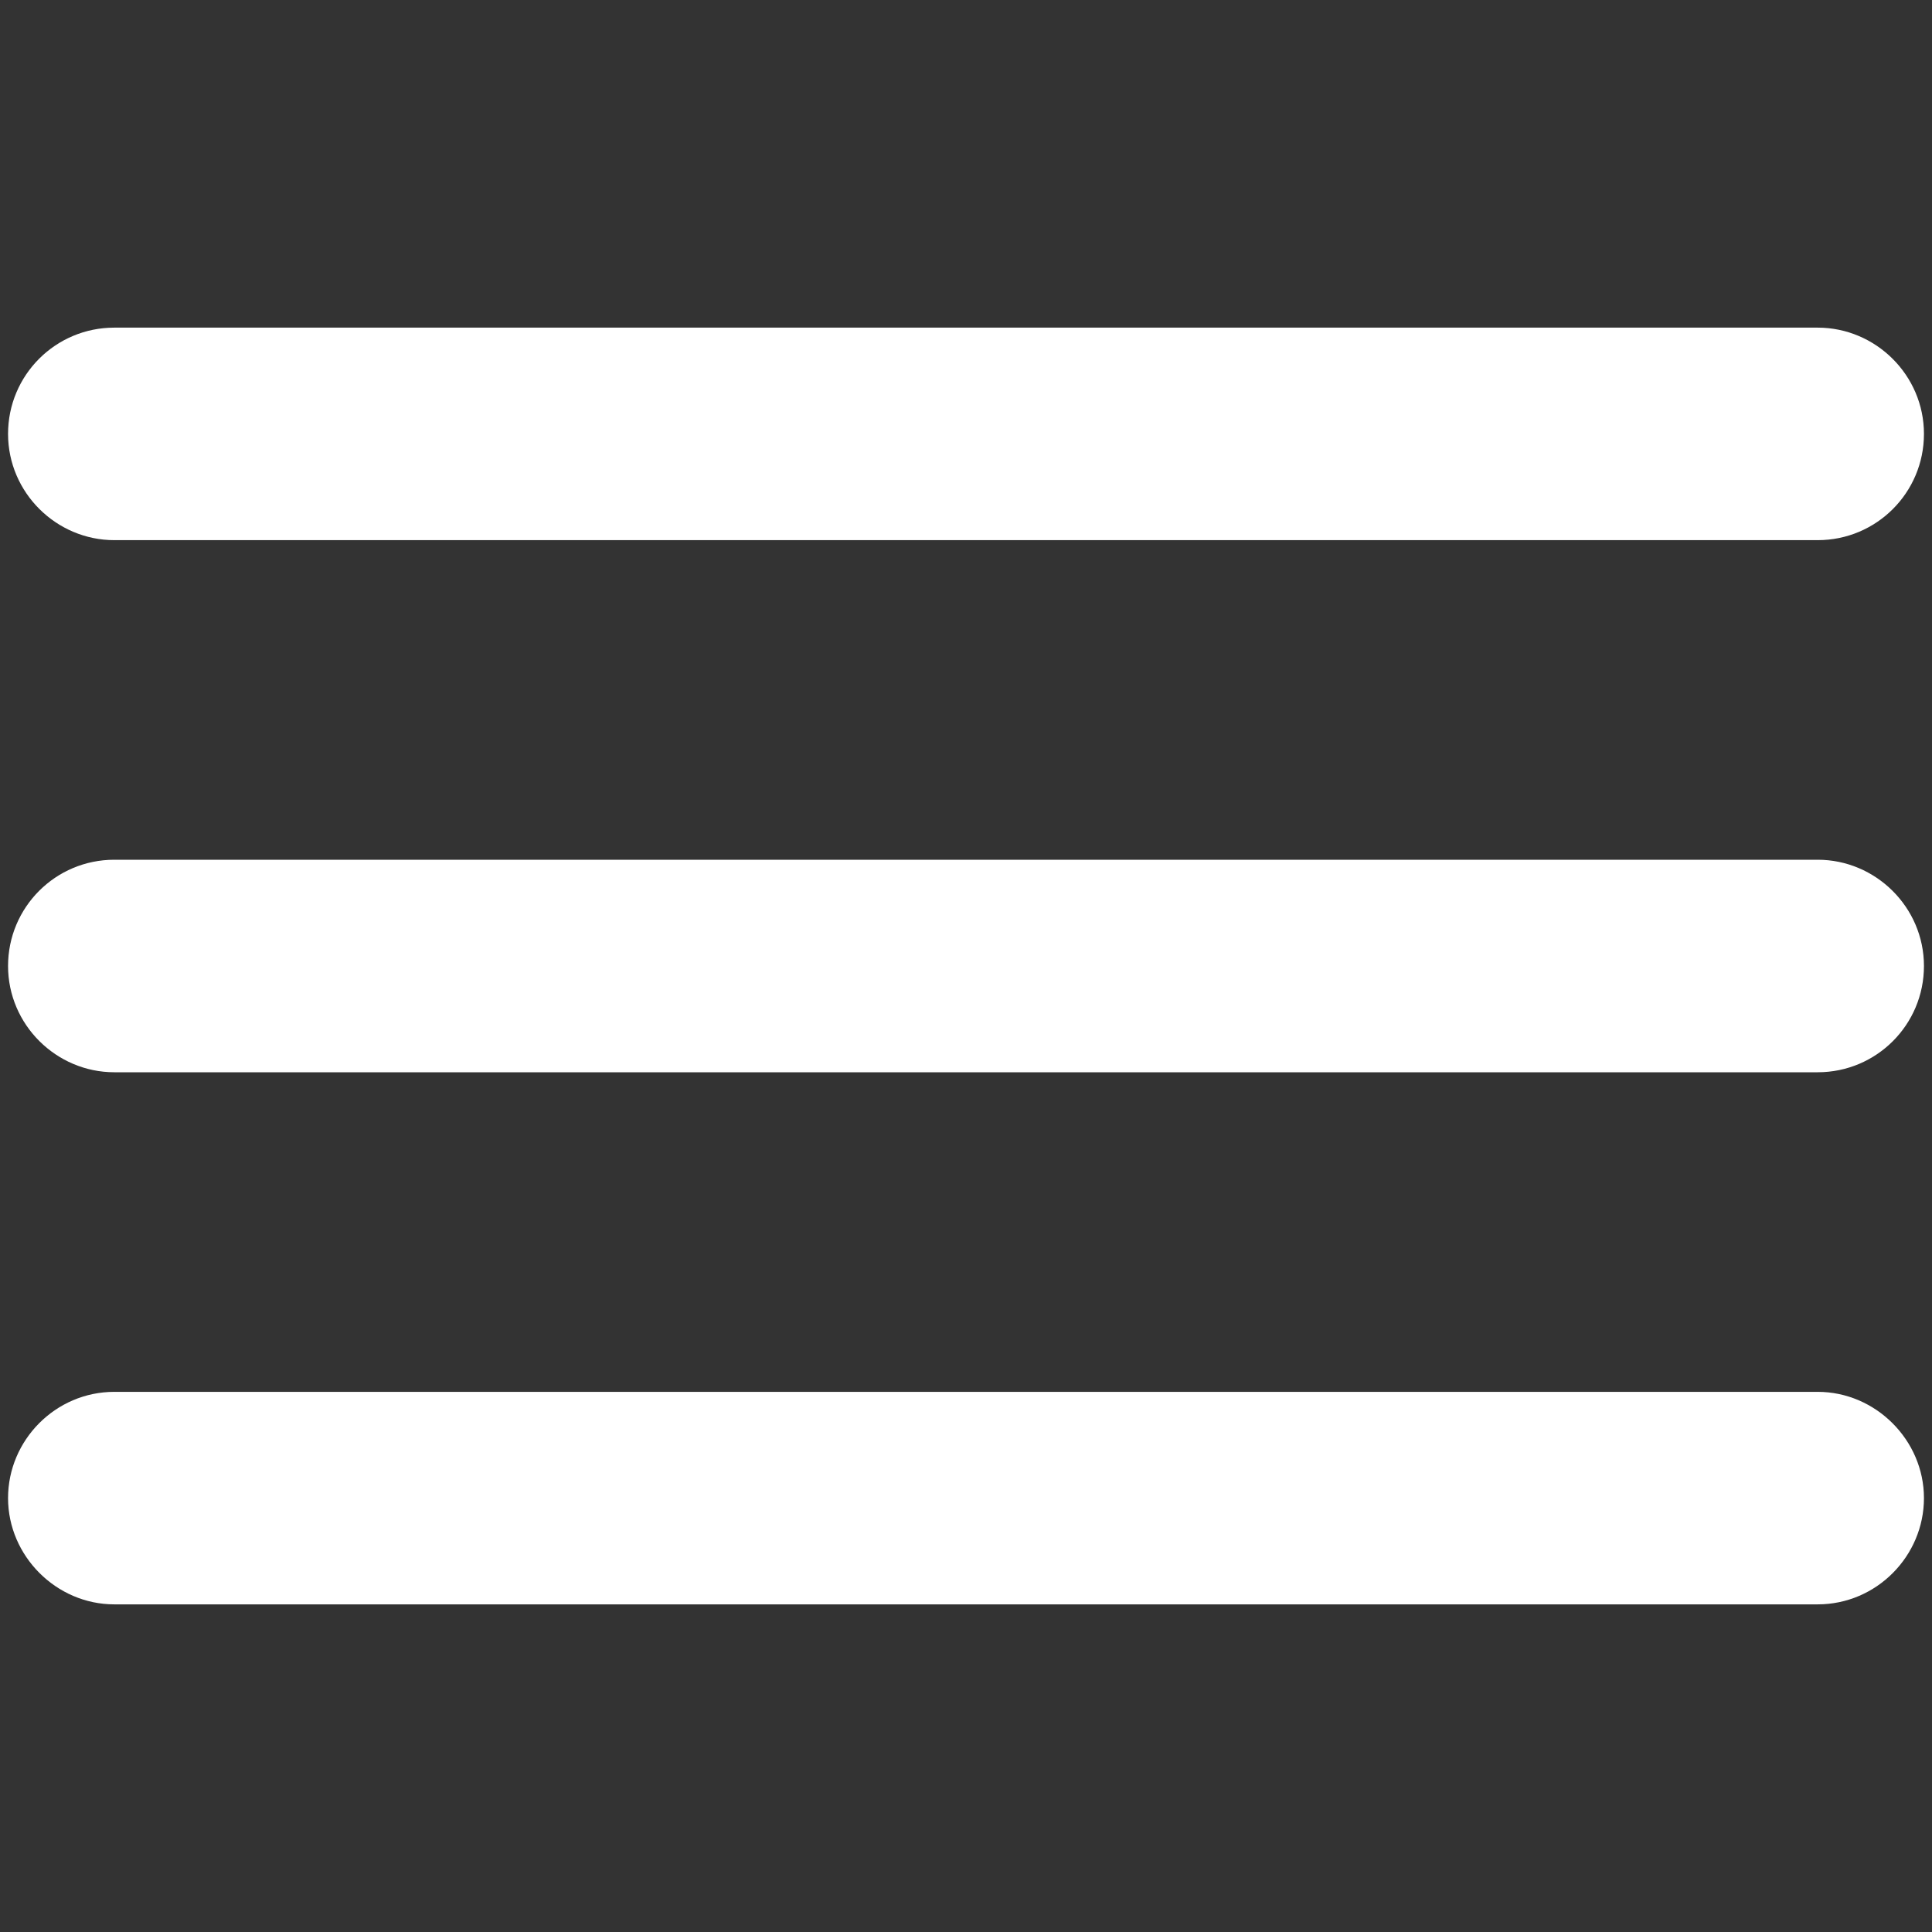 <?xml version="1.0" encoding="UTF-8"?>
<svg id="icons_white" xmlns="http://www.w3.org/2000/svg" viewBox="0 0 24 24">
  <rect x="0" y="0" width="24" height="24" fill="#333333" stroke="none"/>
  <defs>
    <style>
      .cls-1 {
        fill: #fff;
      }
    </style>
  </defs>
  <path id="menu_white" class="cls-1" d="m1.42,19.93h21.16c.73,0,1.32-.6,1.32-1.32s-.6-1.32-1.32-1.32H1.42c-.73,0-1.32.6-1.32,1.32s.6,1.32,1.32,1.32Zm0-6.61h21.16c.73,0,1.32-.59,1.32-1.32s-.6-1.32-1.32-1.32H1.42c-.73,0-1.32.59-1.32,1.32s.6,1.32,1.32,1.32ZM.1,5.39c0,.73.6,1.32,1.32,1.32h21.16c.73,0,1.32-.59,1.32-1.32s-.6-1.32-1.32-1.32H1.42c-.73,0-1.32.59-1.32,1.32Z"/>
</svg>